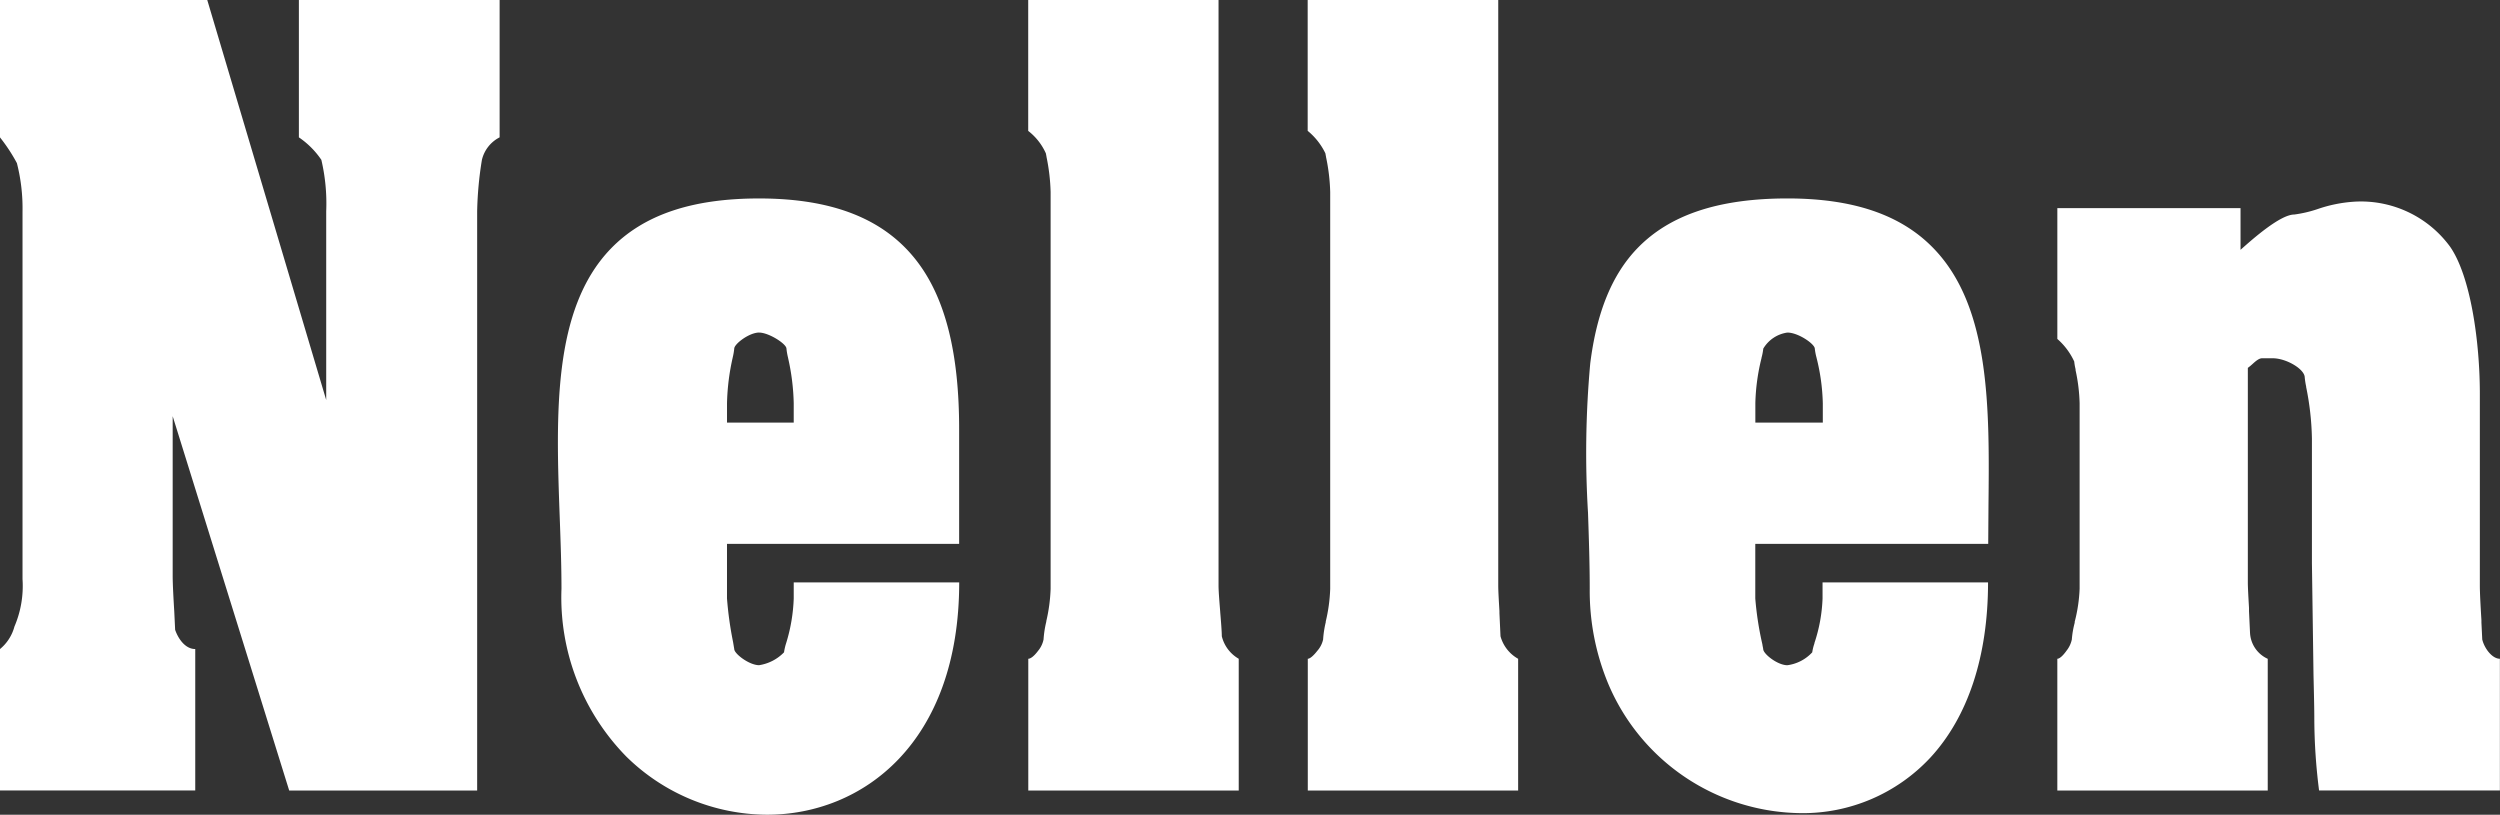 <svg xmlns="http://www.w3.org/2000/svg" width="157.621" height="51.366"  xmlns:v="https://vecta.io/nano"><rect width="100%" height="100%" fill="#333333" stroke="none"/><defs><clipPath id="A"><path d="M0,0H157.621V51.366H0Z" transform="translate(.001 .001)" fill="none"/></clipPath></defs><g clip-path="url(#A)" transform="translate(-.001 -.001)"><path d="M48.361 51.368h0c-3.326-.018-6.513-1.337-8.879-3.674-2.754-2.813-4.23-6.634-4.081-10.568 0-1.476-.053-2.942-.11-4.494-.233-6.452-.474-13.123 3.217-16.949 2.057-2.133 5.116-3.17 9.349-3.17 4.713 0 7.994 1.327 10.031 4.057 1.739 2.329 2.585 5.755 2.585 10.475v7.247H45.837v3.442c.071.919.198 1.833.381 2.736l.076.453c0 .295.944 1.017 1.567 1.017.599-.092 1.151-.377 1.572-.812a3.47 3.47 0 0 1 .136-.585c.282-.911.442-1.856.475-2.809v-1.013h10.433c0 10.117-6.086 14.646-12.116 14.647zm-.5-30.4c-.623 0-1.567.72-1.567 1.013-.019.184-.05.367-.094.547l-.006.03a14.34 14.34 0 0 0-.356 2.865v1.223h4.206v-1.222a14.2 14.2 0 0 0-.358-2.865l-.006-.03c-.044-.18-.075-.363-.094-.547-.001-.302-1.115-1.013-1.726-1.013zm65.679 30.3h0a13.33 13.33 0 0 1-12.147-8.168 15.24 15.24 0 0 1-1.162-5.976c0-1.58-.055-3.21-.108-4.785-.191-3.142-.144-6.295.141-9.43.406-3.234 1.38-5.609 2.977-7.261 2.039-2.11 5.131-3.136 9.454-3.136 4.1 0 7.1 1.006 9.142 3.074 3.664 3.7 3.6 10.127 3.534 16.34v.041l-.016 2.323h-14.686v3.442c.078.976.228 1.946.449 2.9v.019l.019.1c.024.118.032.168.032.174 0 .3.9 1.017 1.523 1.017a2.6 2.6 0 0 0 1.567-.812c.029-.191.075-.378.139-.56v-.026c.305-.906.477-1.852.512-2.807v-1.016h10.434c0 4.659-1.262 8.483-3.65 11.06a10.99 10.99 0 0 1-8.154 3.488zm-.844-30.3a2.11 2.11 0 0 0-1.523 1.013 3.7 3.7 0 0 1-.111.577v.018c-.235.932-.366 1.886-.389 2.847v1.223h4.253v-1.222a12.88 12.88 0 0 0-.394-2.863l-.006-.027c-.049-.181-.084-.366-.105-.552-.005-.293-1.042-1.013-1.726-1.013zm30.29 28.873h-13.274v-8.306c.138 0 .352-.188.573-.5.168-.208.285-.453.341-.715.027-.357.088-.71.181-1.055v-.06c.178-.68.282-1.378.31-2.08v-11.7c-.018-.702-.104-1.401-.256-2.087v-.064a3.4 3.4 0 0 1-.083-.479 4.25 4.25 0 0 0-1.065-1.424v-8.249h11.55v2.632l.013-.014c.745-.662 2.49-2.213 3.375-2.213.496-.066.985-.18 1.459-.34a8.81 8.81 0 0 1 2.289-.468c2.378-.156 4.67.914 6.077 2.837 1.3 1.872 1.875 6 1.875 9.266v12.102c0 .5.057 1.472.1 2.181v.152l.006.117.046.946c.14.575.632 1.215 1.112 1.215v8.305h-11.4a36.44 36.44 0 0 1-.3-4.46c0-.661-.019-1.458-.051-2.81l-.1-7.066v-7.85c-.02-1.092-.142-2.18-.363-3.249v-.029c-.041-.189-.071-.381-.09-.574 0-.522-1.153-1.213-2.023-1.213h-.664c-.2 0-.408.185-.607.364h0l-.005.005-.016.014-.017.015c-.081.074-.167.143-.256.208v13.526c0 .294.033.89.063 1.417l.006.1.005.089v.214l.006.11v.008l.005.1.054 1.155a1.9 1.9 0 0 0 1.116 1.624v8.306zm-112.9 0H18.234l-7.346-23.6v10.075c0 .509.053 1.469.1 2.24l.055 1.153c.191.559.637 1.213 1.268 1.213v8.918H.001v-8.917a2.75 2.75 0 0 0 .909-1.415c.404-.943.579-1.969.511-2.993V13.322a11.49 11.49 0 0 0-.355-3.038A10.79 10.79 0 0 0 .053 8.73l-.052-.069V0h13.067l7.5 25.222v-11.9a12.08 12.08 0 0 0-.306-3.242 5.32 5.32 0 0 0-1.417-1.419V0h12.656v8.661a2.15 2.15 0 0 0-1.116 1.419 22.6 22.6 0 0 0-.3 3.242v36.519zm65.642 0H82.455v-8.306c.158 0 .41-.255.593-.492.184-.205.313-.454.373-.723a6.37 6.37 0 0 1 .167-1.09v-.047a10.25 10.25 0 0 0 .28-2.057V12.105c-.019-.74-.107-1.476-.262-2.2v-.008l-.042-.229a4.16 4.16 0 0 0-1.116-1.417V0h12.015v36.924c0 .338.04 1.011.075 1.606v.13l.067 1.454a2.33 2.33 0 0 0 1.112 1.422v8.304zm-17.624 0H64.833v-8.306c.153 0 .381-.184.61-.491.176-.208.297-.457.352-.724a6.64 6.64 0 0 1 .173-1.124v-.032c.158-.669.25-1.352.273-2.039v-25.02c-.02-.745-.107-1.486-.26-2.215v-.01l-.039-.208a3.7 3.7 0 0 0-1.114-1.417V0h12v36.924c0 .336.054 1.005.106 1.653v.017c.042.509.1 1.205.1 1.519.145.601.531 1.115 1.067 1.422v8.305z" fill="#fff"/></g></svg>